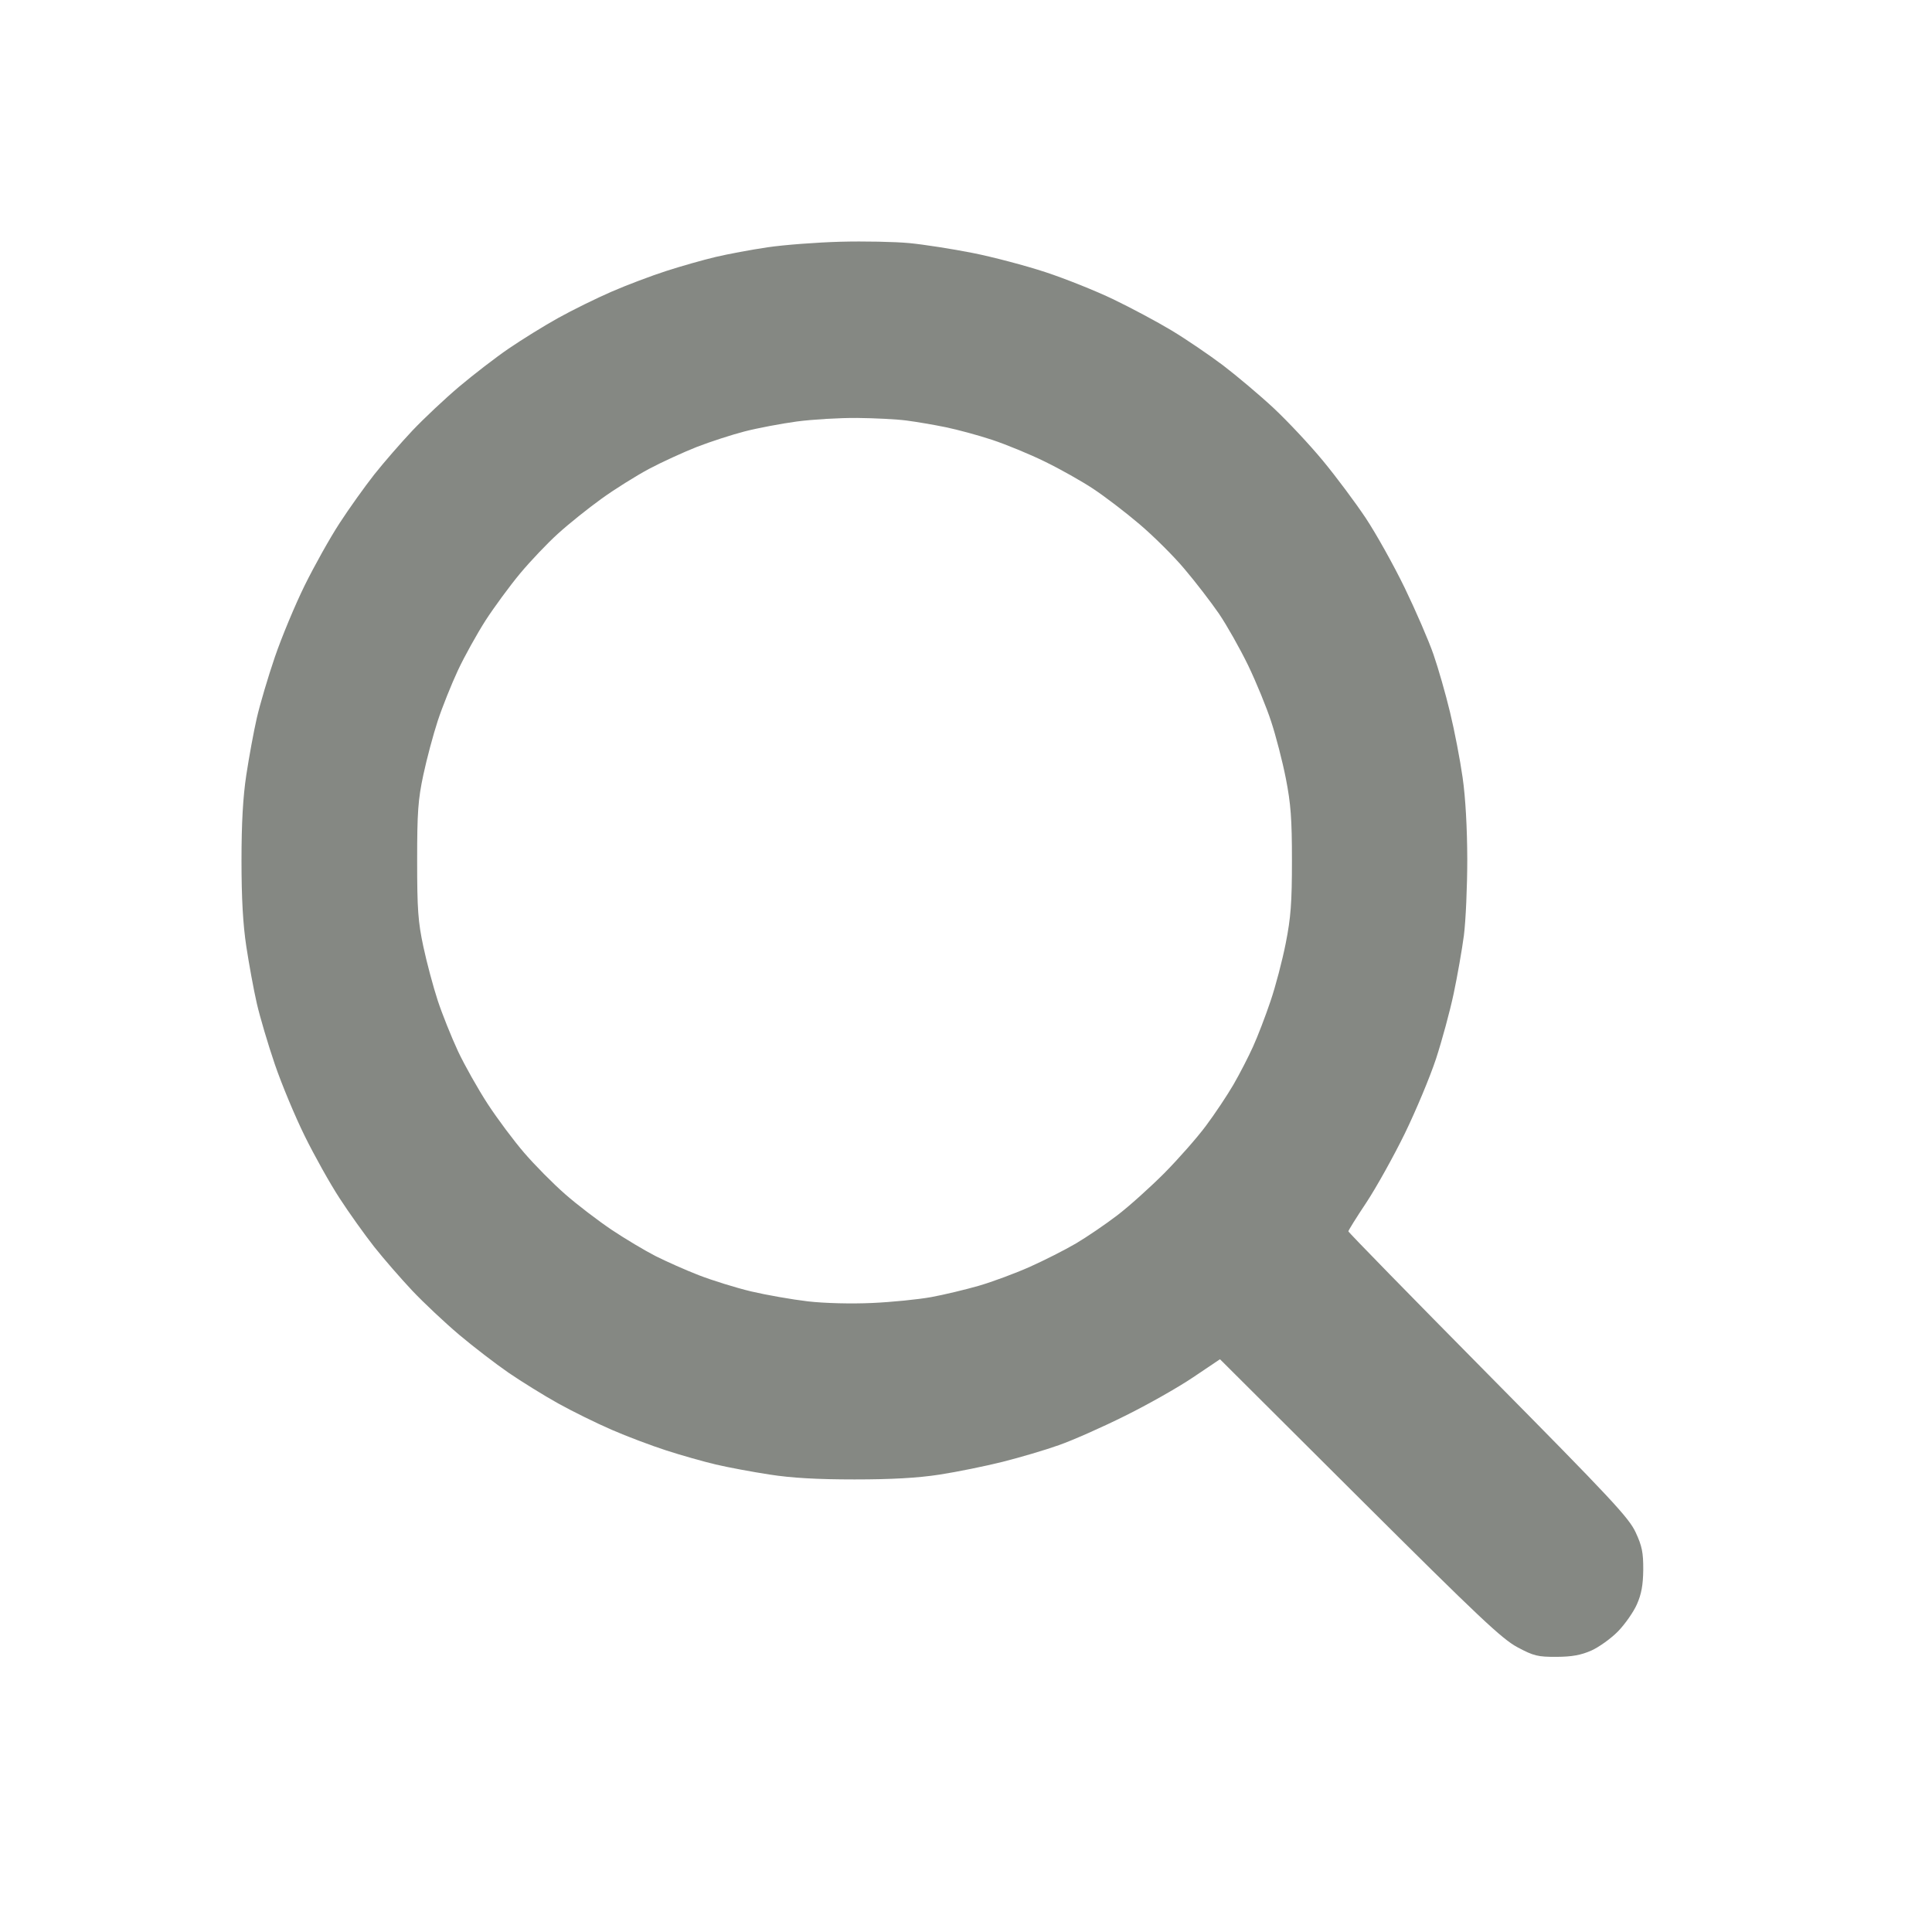 <?xml version="1.0" encoding="UTF-8"?> <svg xmlns="http://www.w3.org/2000/svg" width="24" height="24" viewBox="0 0 24 24" fill="none"><g id="icon"><path id="search 1 (Traced)" fill-rule="evenodd" clip-rule="evenodd" d="M11.297 3.02C11.475 3.037 11.828 3.092 12.081 3.142C12.334 3.192 12.742 3.3 12.988 3.381C13.234 3.462 13.614 3.614 13.832 3.719C14.05 3.824 14.374 3.997 14.552 4.104C14.73 4.211 15.017 4.406 15.191 4.537C15.364 4.669 15.648 4.908 15.822 5.07C15.995 5.232 16.272 5.527 16.435 5.725C16.599 5.923 16.838 6.244 16.966 6.436C17.094 6.629 17.312 7.019 17.45 7.303C17.587 7.587 17.748 7.958 17.807 8.129C17.866 8.299 17.959 8.623 18.013 8.849C18.068 9.075 18.138 9.439 18.169 9.658C18.205 9.906 18.226 10.288 18.227 10.675C18.227 11.015 18.208 11.441 18.185 11.621C18.161 11.801 18.104 12.126 18.058 12.343C18.012 12.561 17.913 12.925 17.839 13.152C17.764 13.379 17.589 13.797 17.451 14.081C17.312 14.365 17.098 14.749 16.975 14.936C16.851 15.122 16.75 15.284 16.75 15.296C16.75 15.308 17.532 16.108 18.487 17.074C20.014 18.618 20.235 18.854 20.319 19.036C20.398 19.206 20.414 19.287 20.413 19.5C20.411 19.69 20.39 19.804 20.334 19.93C20.292 20.025 20.187 20.175 20.101 20.264C20.014 20.353 19.865 20.46 19.77 20.503C19.641 20.56 19.529 20.581 19.336 20.582C19.104 20.583 19.053 20.571 18.851 20.463C18.659 20.361 18.372 20.09 16.89 18.614L15.155 16.885L14.819 17.111C14.635 17.235 14.254 17.451 13.972 17.59C13.691 17.73 13.323 17.893 13.154 17.952C12.986 18.012 12.671 18.105 12.456 18.159C12.24 18.213 11.887 18.285 11.672 18.318C11.4 18.36 11.075 18.378 10.615 18.378C10.151 18.378 9.832 18.36 9.558 18.317C9.343 18.284 9.042 18.228 8.89 18.192C8.738 18.156 8.462 18.078 8.277 18.018C8.091 17.958 7.786 17.843 7.598 17.761C7.411 17.68 7.112 17.533 6.934 17.434C6.756 17.335 6.479 17.163 6.318 17.053C6.157 16.942 5.881 16.73 5.704 16.581C5.528 16.432 5.266 16.186 5.123 16.035C4.98 15.883 4.766 15.637 4.648 15.488C4.531 15.339 4.337 15.068 4.219 14.886C4.1 14.704 3.905 14.355 3.785 14.111C3.665 13.868 3.498 13.467 3.414 13.221C3.33 12.975 3.229 12.634 3.19 12.464C3.151 12.294 3.093 11.976 3.06 11.759C3.018 11.484 3 11.158 3 10.692C3 10.226 3.018 9.9 3.06 9.625C3.093 9.408 3.151 9.09 3.19 8.92C3.229 8.75 3.33 8.409 3.414 8.163C3.498 7.917 3.665 7.516 3.785 7.272C3.905 7.029 4.1 6.68 4.219 6.498C4.337 6.316 4.531 6.045 4.648 5.896C4.766 5.747 4.98 5.501 5.123 5.349C5.266 5.198 5.528 4.952 5.704 4.803C5.881 4.654 6.157 4.441 6.318 4.331C6.479 4.221 6.756 4.049 6.934 3.95C7.112 3.851 7.411 3.704 7.598 3.623C7.786 3.541 8.091 3.426 8.277 3.366C8.462 3.306 8.738 3.228 8.89 3.192C9.042 3.156 9.332 3.102 9.535 3.072C9.738 3.042 10.145 3.011 10.439 3.003C10.732 2.995 11.118 3.003 11.297 3.02ZM9.898 5.236C9.701 5.263 9.41 5.318 9.251 5.359C9.092 5.4 8.824 5.487 8.656 5.552C8.489 5.618 8.22 5.741 8.06 5.826C7.9 5.912 7.634 6.078 7.47 6.197C7.306 6.315 7.064 6.509 6.933 6.628C6.802 6.746 6.589 6.97 6.46 7.125C6.332 7.279 6.139 7.542 6.032 7.707C5.926 7.873 5.771 8.151 5.689 8.326C5.607 8.502 5.494 8.784 5.438 8.954C5.382 9.125 5.301 9.427 5.259 9.625C5.193 9.934 5.182 10.089 5.182 10.692C5.182 11.295 5.193 11.45 5.259 11.759C5.301 11.957 5.382 12.259 5.438 12.43C5.494 12.6 5.608 12.883 5.69 13.06C5.773 13.236 5.939 13.53 6.058 13.713C6.178 13.897 6.382 14.17 6.512 14.321C6.642 14.472 6.87 14.703 7.02 14.834C7.169 14.965 7.43 15.164 7.598 15.277C7.767 15.39 8.012 15.536 8.143 15.603C8.274 15.669 8.516 15.777 8.681 15.841C8.846 15.905 9.138 15.996 9.329 16.042C9.521 16.087 9.839 16.143 10.036 16.166C10.247 16.19 10.575 16.198 10.836 16.186C11.08 16.175 11.409 16.142 11.568 16.113C11.727 16.084 11.993 16.02 12.16 15.972C12.326 15.924 12.611 15.818 12.791 15.738C12.972 15.657 13.231 15.526 13.367 15.446C13.502 15.366 13.733 15.209 13.878 15.098C14.024 14.987 14.286 14.751 14.462 14.575C14.637 14.398 14.871 14.133 14.98 13.986C15.09 13.839 15.244 13.608 15.322 13.474C15.4 13.339 15.51 13.126 15.566 13.001C15.623 12.876 15.72 12.623 15.782 12.439C15.845 12.255 15.93 11.93 15.972 11.717C16.035 11.398 16.049 11.214 16.049 10.692C16.049 10.17 16.035 9.986 15.973 9.669C15.931 9.456 15.849 9.139 15.791 8.964C15.734 8.788 15.605 8.474 15.505 8.266C15.404 8.058 15.241 7.769 15.142 7.623C15.042 7.478 14.85 7.228 14.714 7.068C14.579 6.907 14.326 6.656 14.152 6.509C13.978 6.361 13.721 6.165 13.58 6.072C13.44 5.979 13.17 5.827 12.981 5.735C12.792 5.642 12.497 5.521 12.325 5.464C12.153 5.407 11.894 5.337 11.748 5.307C11.603 5.277 11.384 5.24 11.262 5.224C11.141 5.208 10.865 5.194 10.649 5.192C10.433 5.19 10.096 5.21 9.898 5.236Z" fill="#858883"></path></g></svg> 